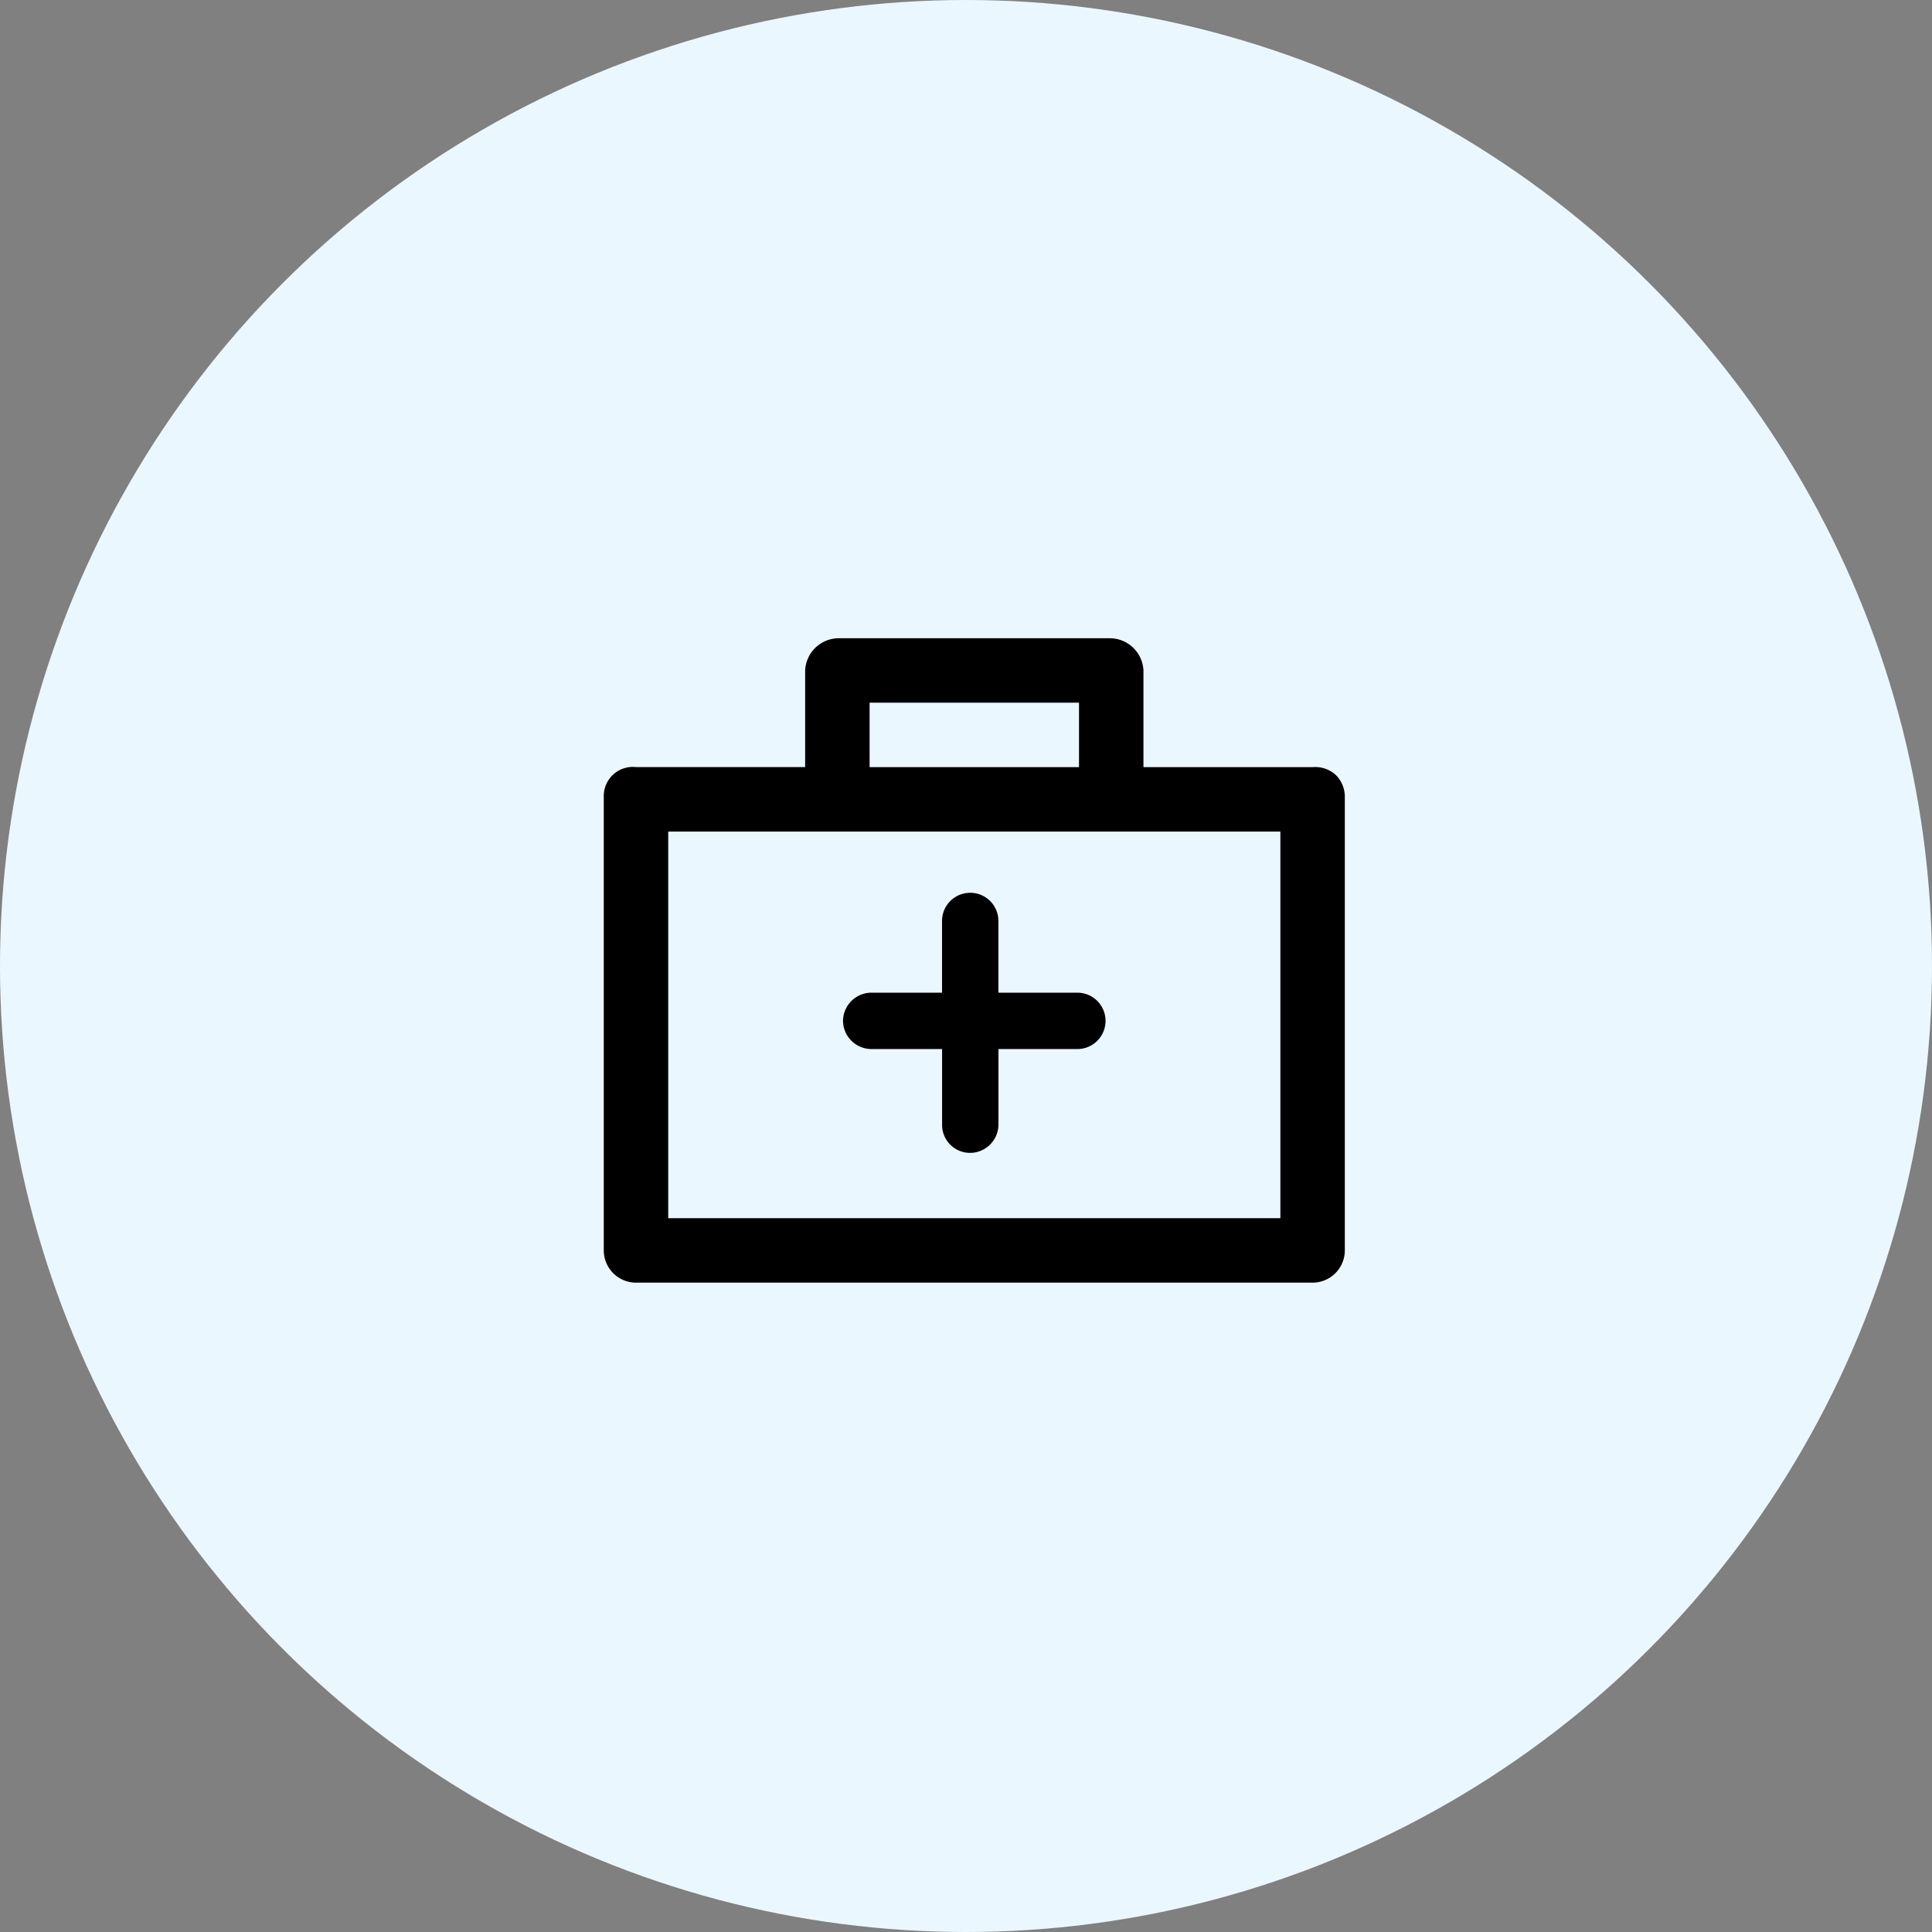 <svg xmlns="http://www.w3.org/2000/svg" width="112" height="112" viewBox="0 0 112 112">
  <rect x="0" y="0" width="112" height="112" fill="#808080" stroke="none"/>
  <g id="Confirm_diagnosis" data-name="Confirm diagnosis" transform="translate(-479 -1402)">
    <circle id="Ellipse_1" data-name="Ellipse 1" cx="56" cy="56" r="56" transform="translate(479 1402)" fill="#ebf7ff"/>
    <path id="XMLID_1197_" d="M42.4,13.892a1.773,1.773,0,0,0-1.307-.42H31.286v-5.6A1.956,1.956,0,0,0,29.325,6H13.635a1.956,1.956,0,0,0-1.961,1.868v5.6H1.868A1.687,1.687,0,0,0,0,15.106V41.489a1.873,1.873,0,0,0,1.868,1.868H41.092a1.873,1.873,0,0,0,1.868-1.868V15.2A1.767,1.767,0,0,0,42.4,13.892ZM15.41,9.736H27.55v3.736H15.41ZM39.224,39.621H3.736V17.207H39.224ZM13.869,28.18A1.654,1.654,0,0,1,15.5,26.546h4.109V22.39a1.634,1.634,0,1,1,3.269,0v4.156h4.576a1.634,1.634,0,1,1,0,3.269H22.881V34.2a1.654,1.654,0,0,1-1.634,1.634A1.624,1.624,0,0,1,19.612,34.2V29.815H15.5A1.654,1.654,0,0,1,13.869,28.18Z" transform="translate(514.001 1433)"/>
  </g>
</svg>
